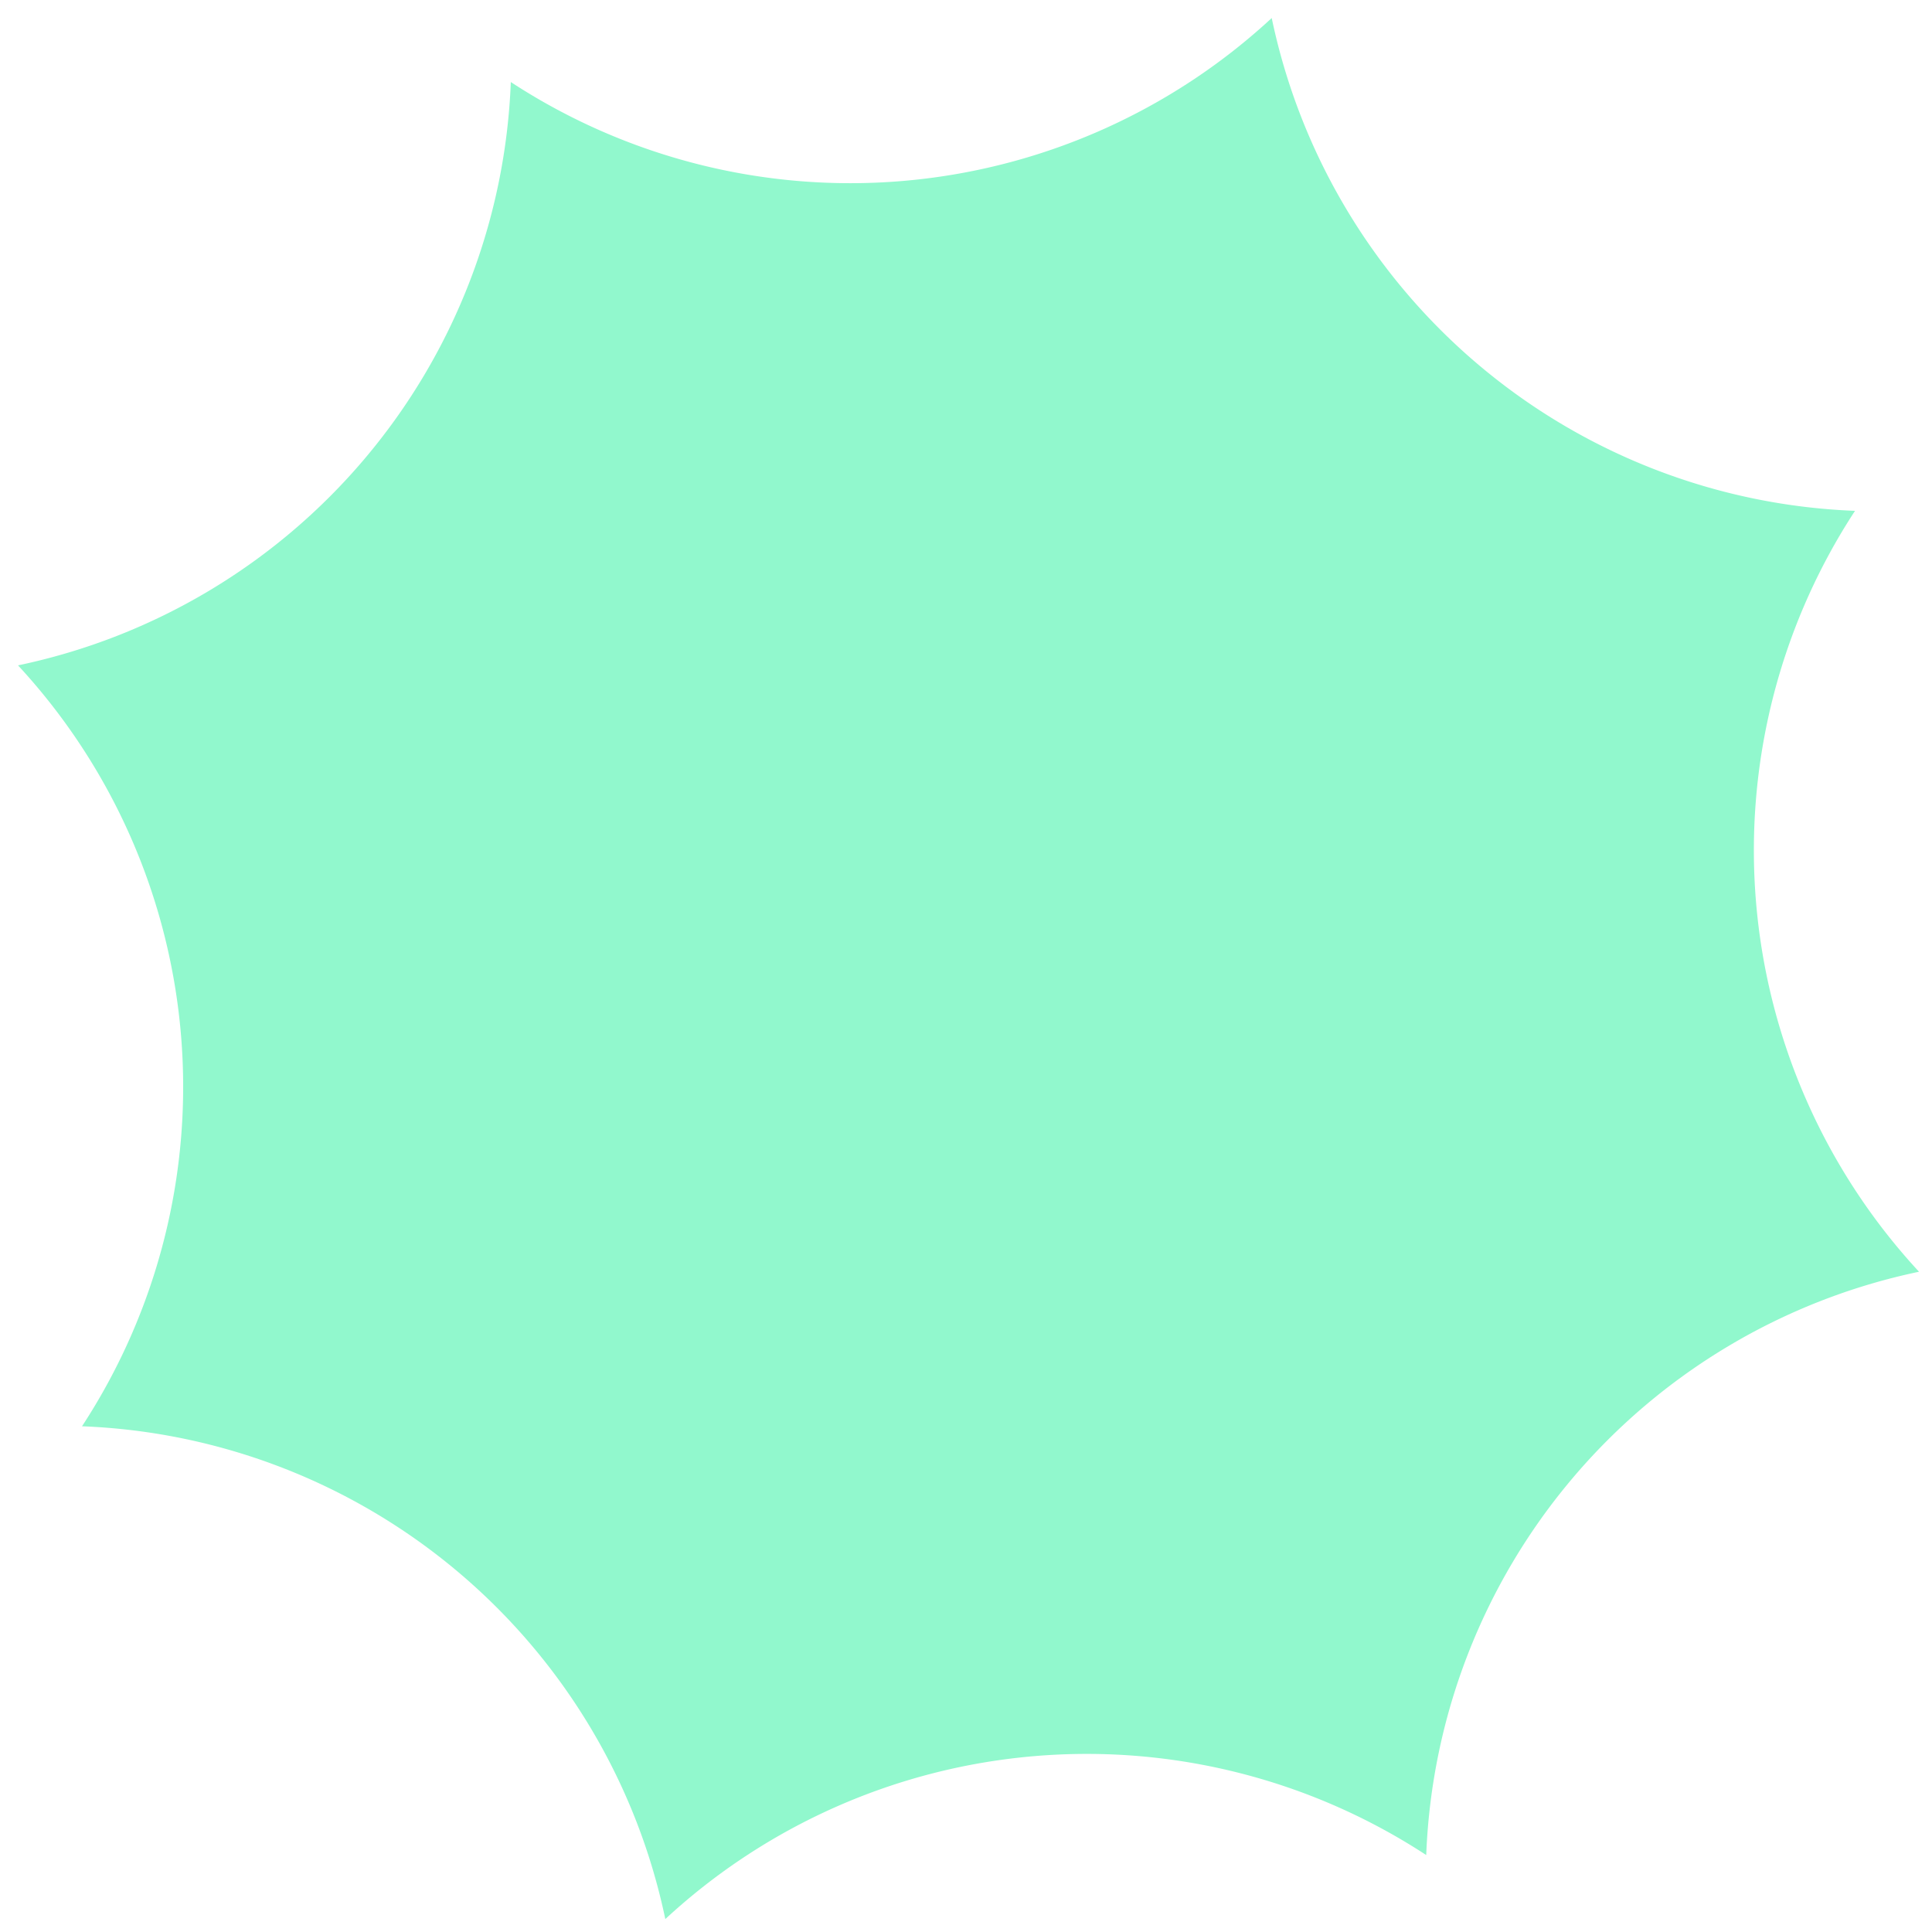 <svg width="71" height="71" viewBox="0 0 71 71" fill="none" xmlns="http://www.w3.org/2000/svg">
    <path d="M70.523 46.736a22.795 22.795 0 0 0-18.11 21.436 22.795 22.795 0 0 0-27.963 2.353 22.795 22.795 0 0 0-21.436-18.11A22.795 22.795 0 0 0 .662 24.452a22.795 22.795 0 0 0 18.11-21.437A22.795 22.795 0 0 0 46.735.663a22.795 22.795 0 0 0 21.436 18.11 22.795 22.795 0 0 0 2.352 27.963z" fill="#91F8CD"/>
</svg>
